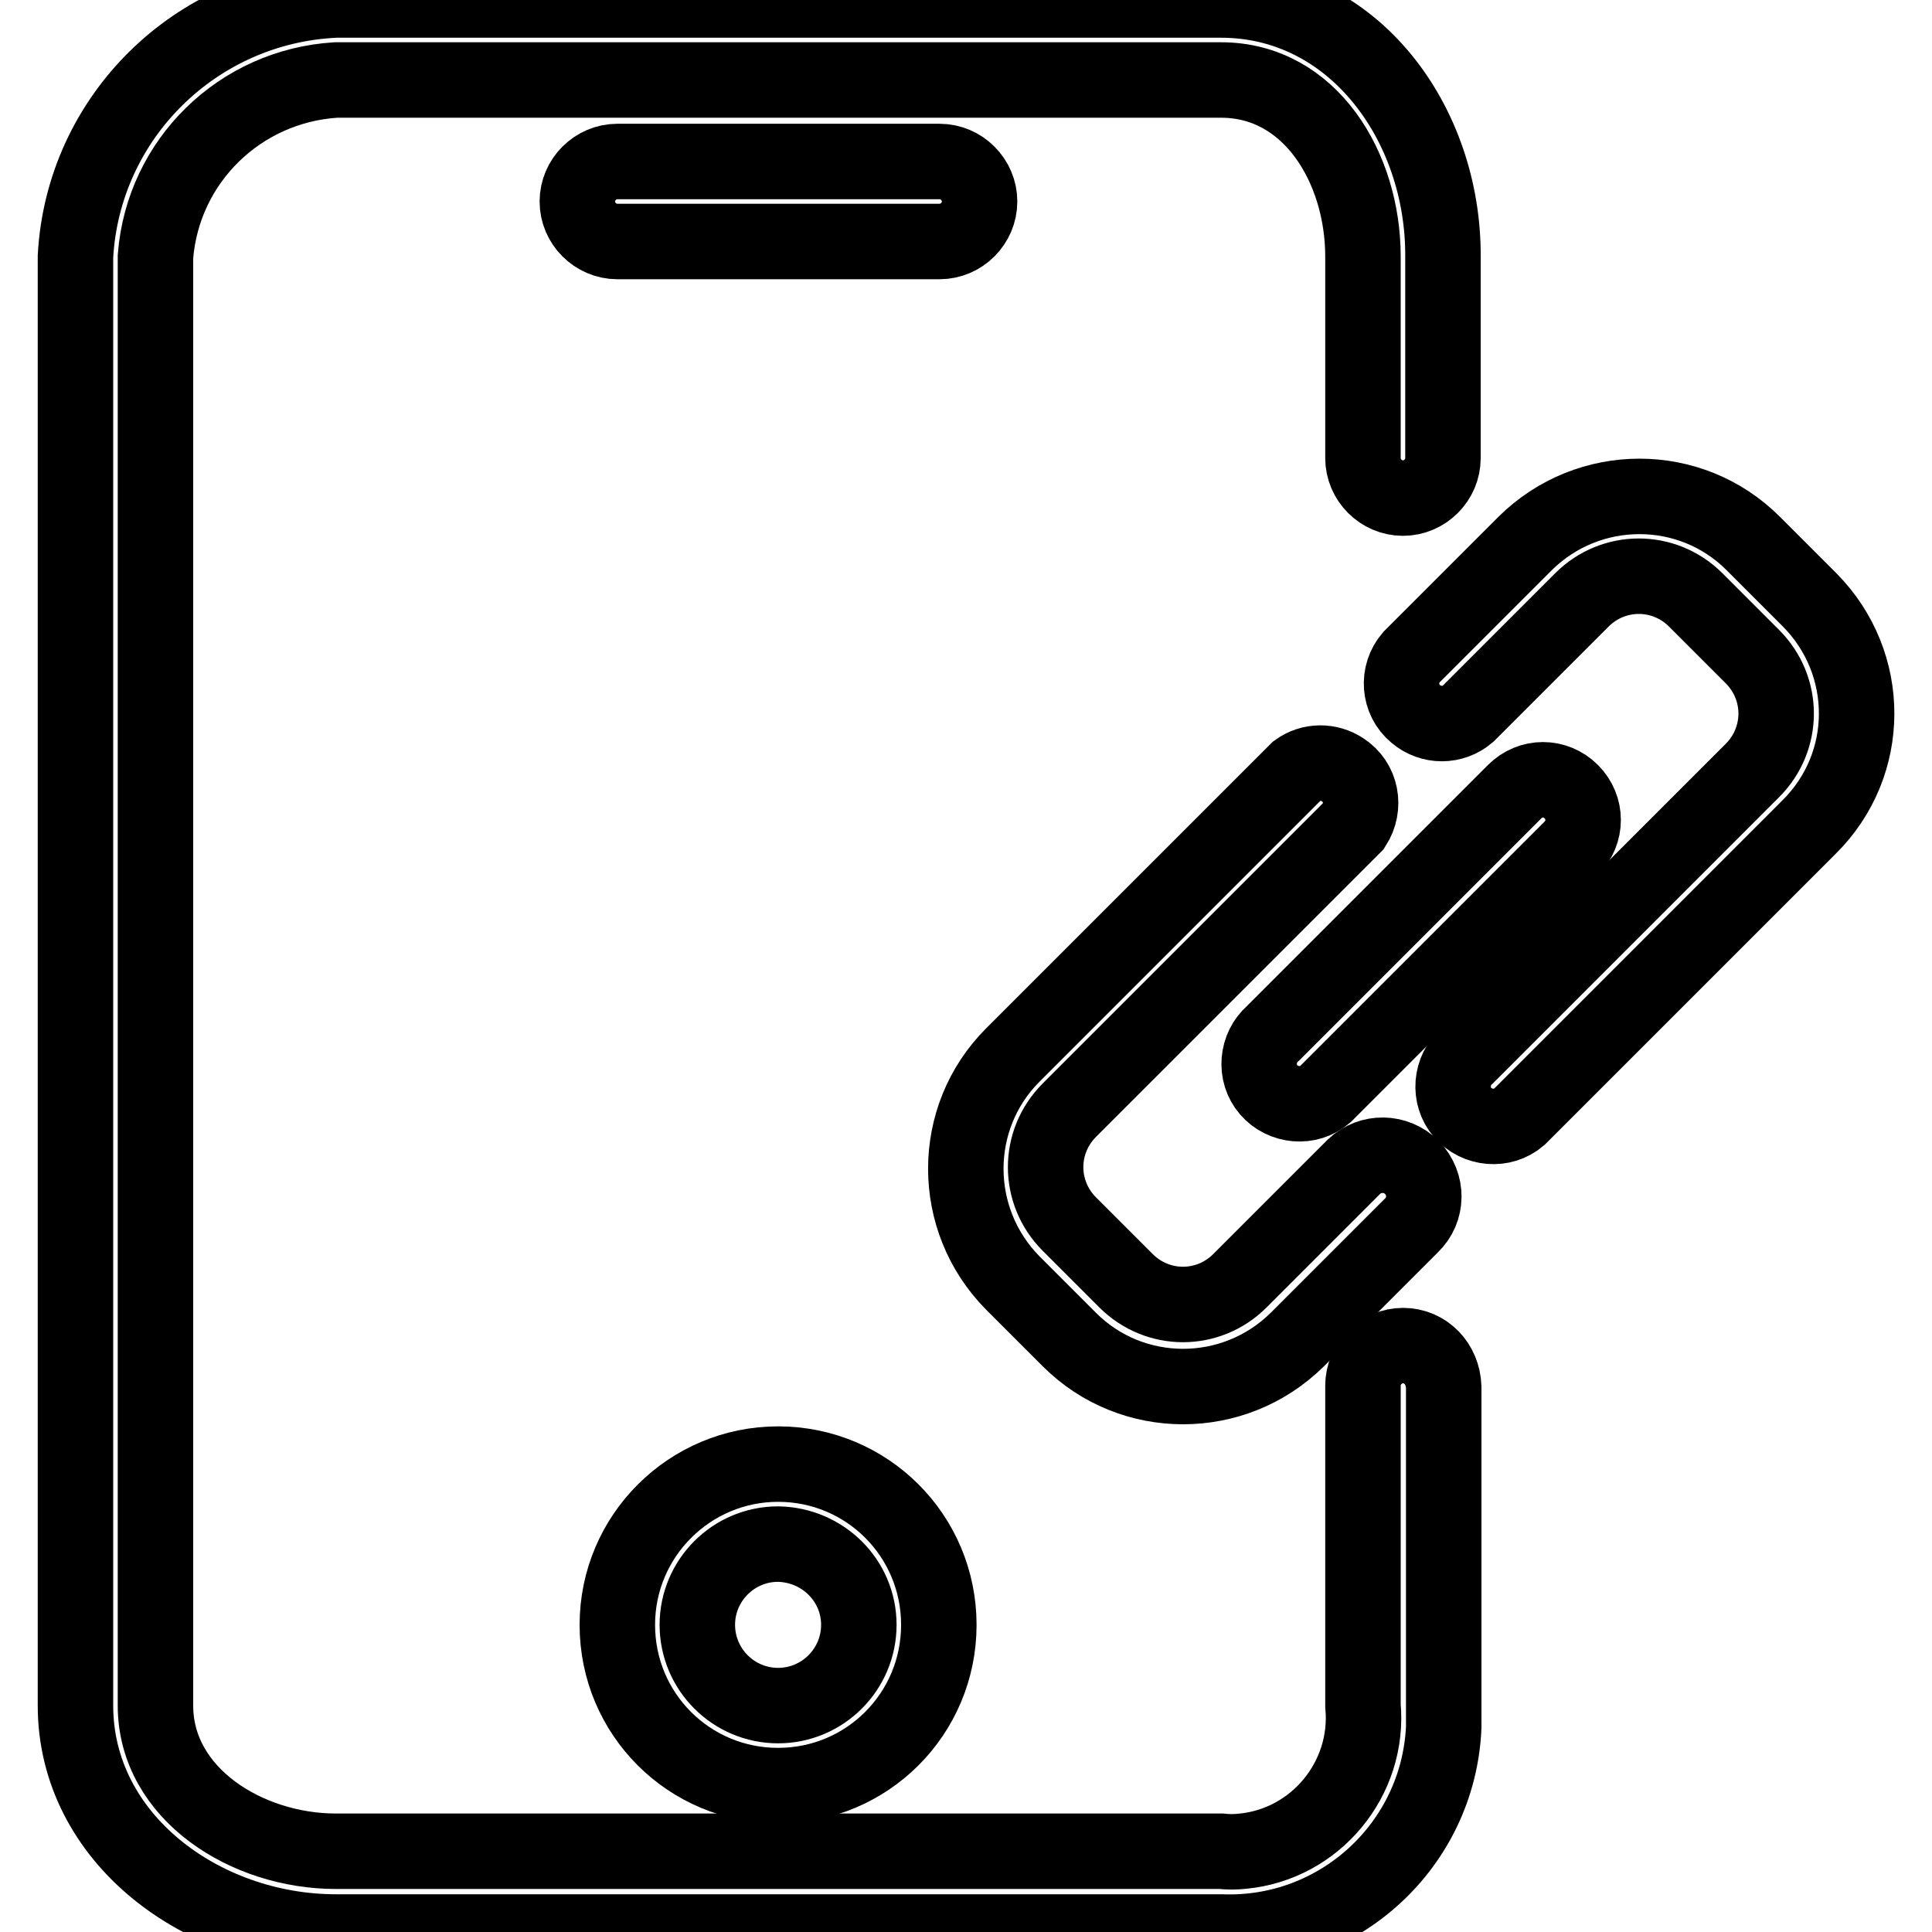 <?xml version="1.0" encoding="utf-8"?>
<!-- Svg Vector Icons : http://www.onlinewebfonts.com/icon -->
<!DOCTYPE svg PUBLIC "-//W3C//DTD SVG 1.1//EN" "http://www.w3.org/Graphics/SVG/1.1/DTD/svg11.dtd">
<svg version="1.1" xmlns="http://www.w3.org/2000/svg" xmlns:xlink="http://www.w3.org/1999/xlink" x="0px" y="0px" viewBox="0 0 256 256" enable-background="new 0 0 256 256" xml:space="preserve">
<g> <path stroke-width="10" fill-opacity="0" stroke="#000000"  d="M141.7,177.5c8.3,8.3,21.8,8.3,30.2,0c0,0,0,0,0,0l15.1-15.1c2.2-2.1,2.2-5.5,0.1-7.7 c-2.1-2.1-5.5-2.2-7.7-0.1l-15.1,15.1c-4.2,4.2-10.9,4.2-15.1,0c0,0,0,0,0,0l-7.5-7.5c-4.2-4.2-4.2-10.9,0-15.1c0,0,0,0,0,0 l37.7-37.7c1.6-2.5,1-5.8-1.5-7.4c-1.8-1.2-4.2-1.2-6,0.1l-37.7,37.7c-8.3,8.3-8.3,21.8,0,30.2c0,0,0,0,0,0L141.7,177.5z  M239.8,79.5l-7.5-7.5c-8.3-8.3-21.8-8.3-30.2,0c0,0,0,0,0,0L187,87.1c-1.9,2.2-1.7,5.6,0.6,7.5c2,1.7,4.9,1.7,6.9,0l15.1-15.1 c4.2-4.2,10.9-4.2,15.1,0c0,0,0,0,0,0l7.5,7.5c4.2,4.2,4.2,10.9,0,15.1c0,0,0,0,0,0l-37.8,37.8c-2.2,1.9-2.5,5.3-0.6,7.5 c1.9,2.2,5.3,2.5,7.5,0.6c0.2-0.2,0.4-0.4,0.6-0.6l37.8-37.8C248.1,101.3,248.1,87.9,239.8,79.5z"/> <path stroke-width="10" fill-opacity="0" stroke="#000000"  d="M208.2,104.9c-2.1-2.1-5.4-2.1-7.5,0l-32,32c-2.2,1.9-2.5,5.3-0.6,7.5c1.9,2.2,5.3,2.5,7.5,0.6 c0.2-0.2,0.4-0.4,0.6-0.6l32-32C210.3,110.3,210.3,107,208.2,104.9L208.2,104.9z"/> <path stroke-width="10" fill-opacity="0" stroke="#000000"  d="M81.8,215.3c0,11.8,9.5,21.3,21.3,21.3s21.3-9.5,21.3-21.3c0-11.8-9.5-21.3-21.3-21.3l0,0 C91.4,194,81.8,203.5,81.8,215.3z M113.8,215.3c0,5.9-4.8,10.7-10.7,10.7c-5.9,0-10.7-4.8-10.7-10.7c0-5.9,4.8-10.7,10.7-10.7 C109,204.7,113.8,209.4,113.8,215.3L113.8,215.3z"/> <path stroke-width="10" fill-opacity="0" stroke="#000000"  d="M129.8,26.7c0-2.9-2.4-5.3-5.3-5.3l0,0H81.8c-2.9,0-5.3,2.4-5.3,5.3s2.4,5.3,5.3,5.3h42.7 C127.4,32,129.8,29.6,129.8,26.7L129.8,26.7z"/> <path stroke-width="10" fill-opacity="0" stroke="#000000"  d="M185.9,178.3c-2.9,0-5.3,2.4-5.3,5.3V226c0.9,9.7-6.3,18.4-16,19.3c-0.9,0.1-1.9,0.1-2.8,0H44.5 c-11.8,0-23.9-7.6-23.9-19.3V34c1-12.7,11.2-22.6,23.9-23.4h117.3c11.8,0,18.8,11.6,18.8,23.4v26.7c0,2.9,2.4,5.3,5.3,5.3 c2.9,0,5.3-2.4,5.3-5.3V34c0.1-17.6-11.8-34-29.4-34H44.5C26,0.8,11,15.5,10,34V226c0,17.6,16.8,30,34.5,30h117.3 c15.6,0.6,28.8-11.5,29.5-27.1c0-0.9,0-1.9,0-2.8v-42.3C191.2,180.7,188.9,178.3,185.9,178.3z"/></g>
</svg>